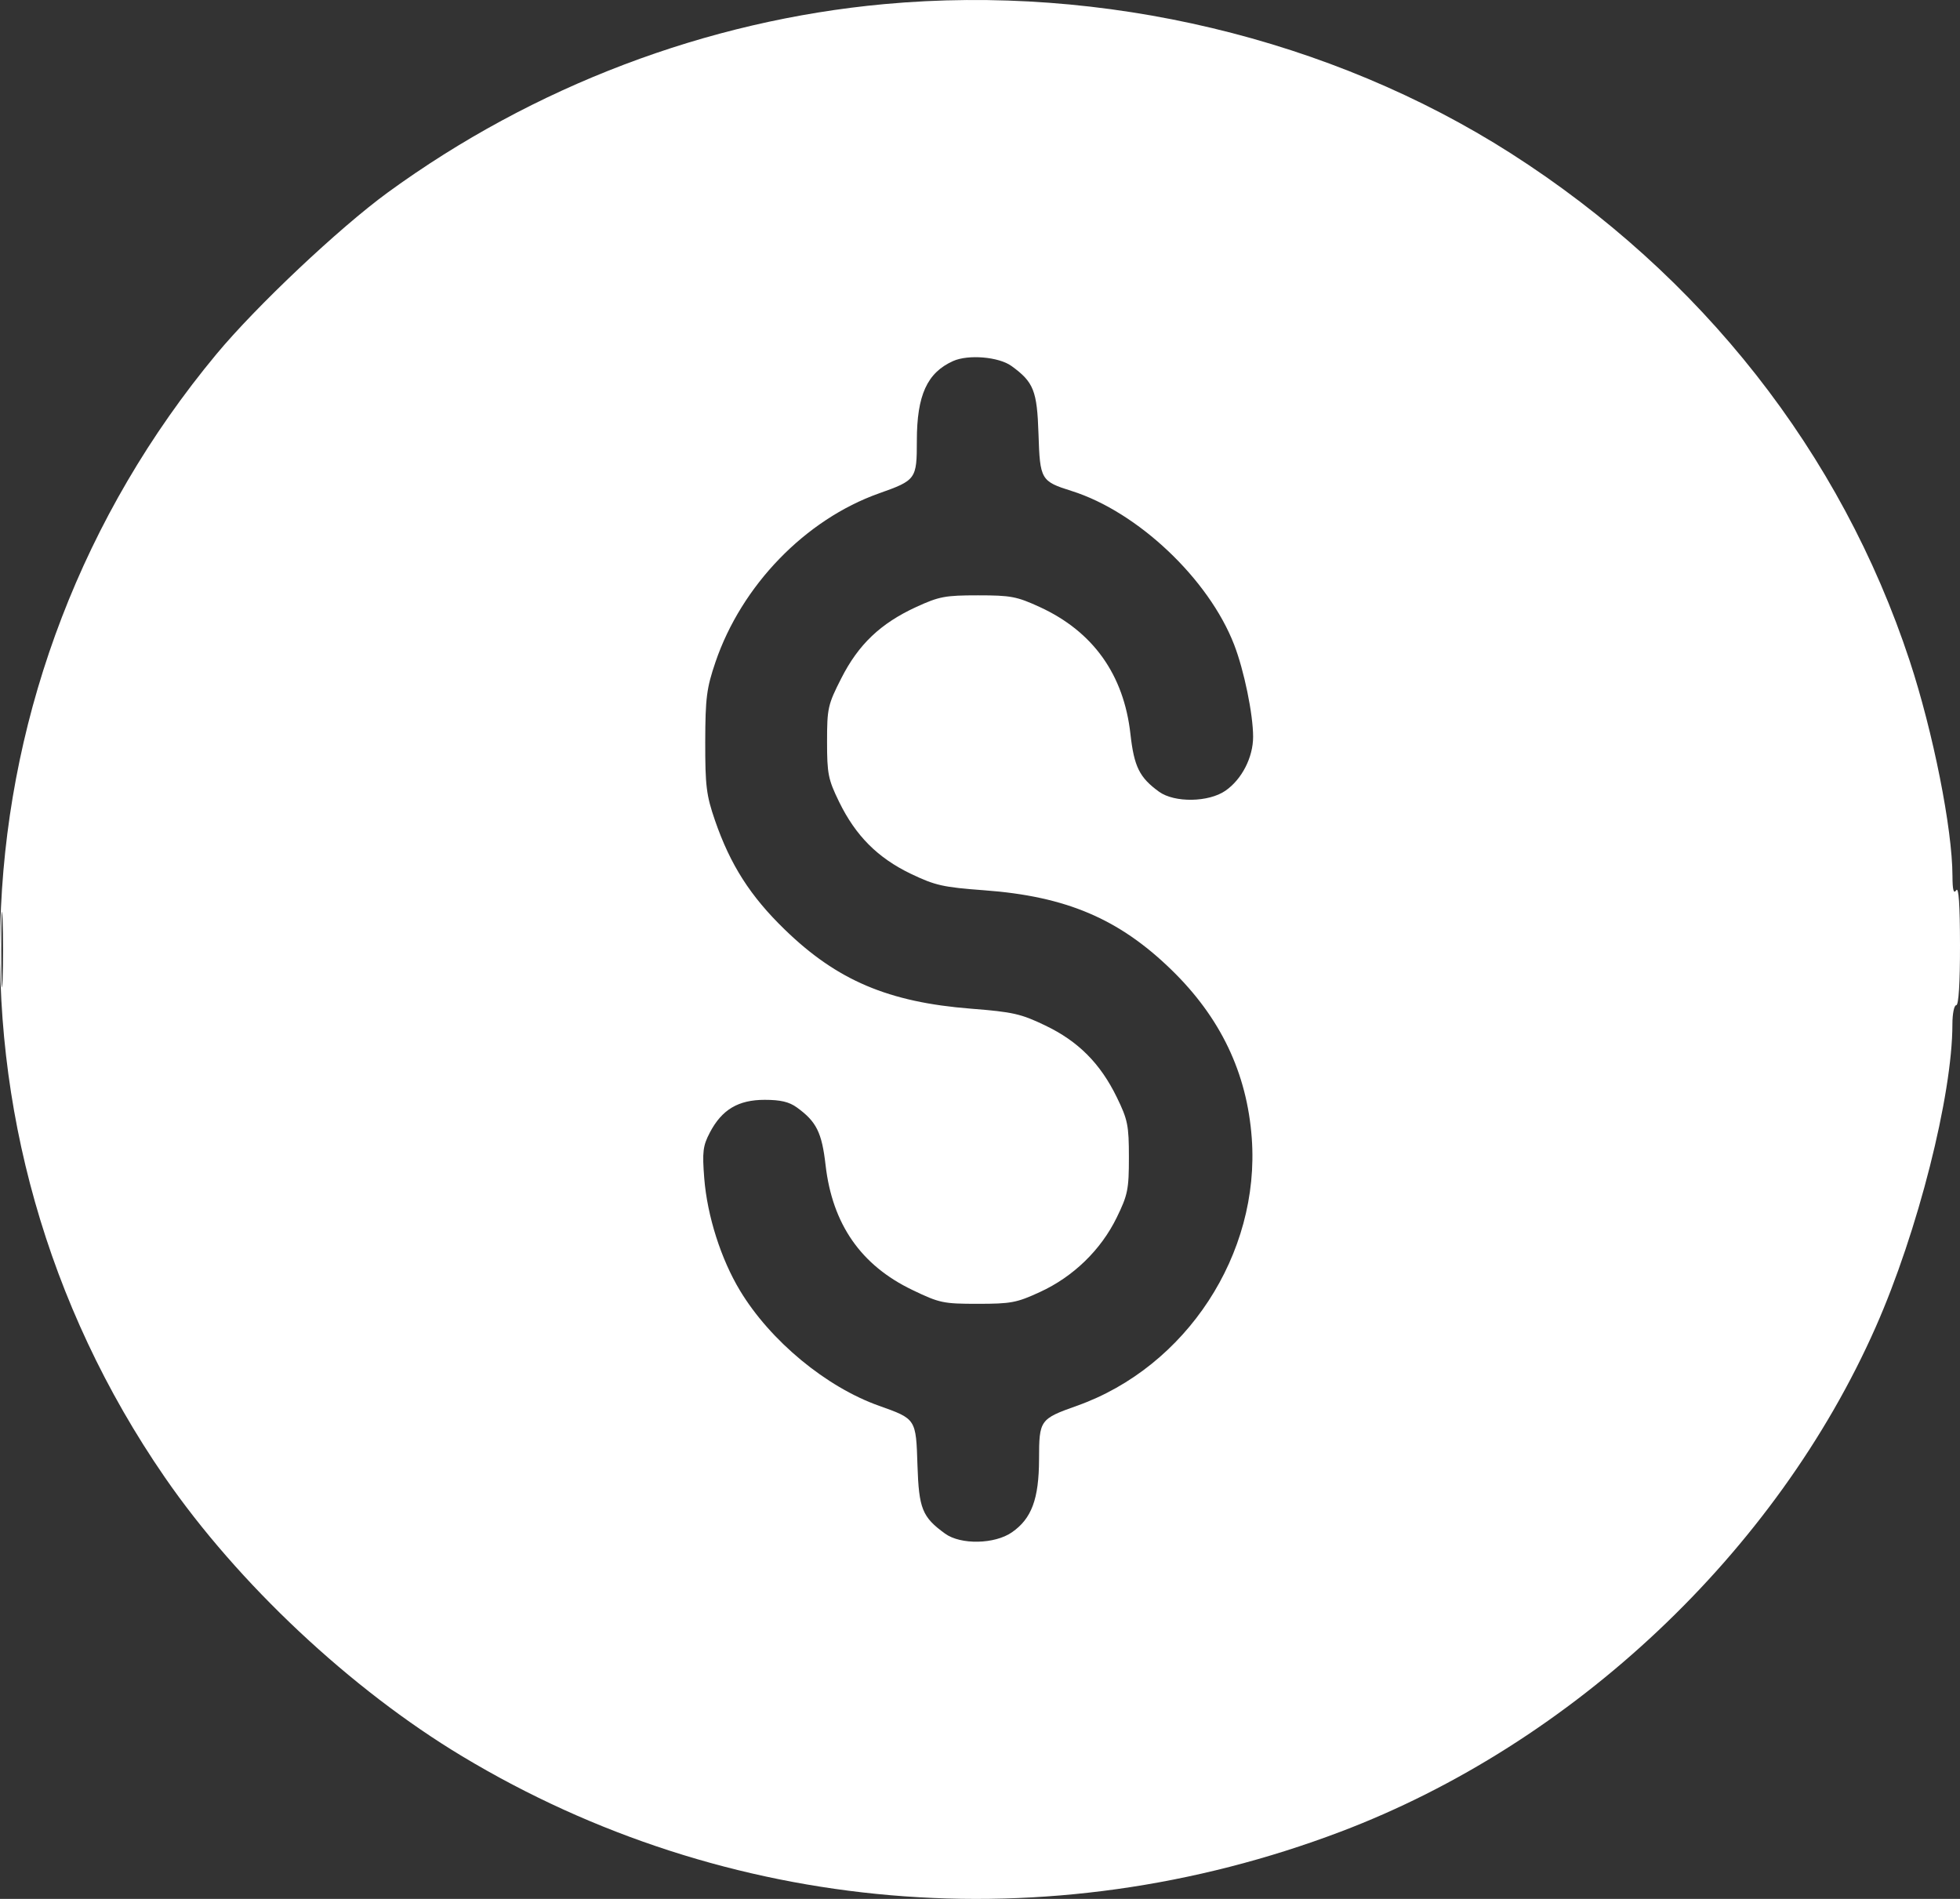 <svg width="32" height="31" viewBox="0 0 32 31" fill="none" xmlns="http://www.w3.org/2000/svg">
<rect x="0" y="0" width="32" height="31" fill="#333333" stroke="none"/>
<path fill-rule="evenodd" clip-rule="evenodd" d="M14.438 0.067C11.541 0.333 8.712 1.407 6.33 3.143C5.536 3.723 4.185 4.997 3.533 5.782C-0.845 11.053 -1.187 18.491 2.69 24.116C3.886 25.851 5.727 27.578 7.547 28.672C11.861 31.266 17.103 31.716 21.887 29.903C25.687 28.463 29 25.339 30.624 21.664C31.311 20.11 31.876 17.879 31.876 16.721C31.876 16.55 31.904 16.41 31.939 16.41C31.978 16.41 32.001 16.043 32 15.427C31.999 14.769 31.979 14.473 31.939 14.533C31.895 14.598 31.878 14.531 31.877 14.299C31.875 13.528 31.561 11.949 31.178 10.787C30.06 7.393 27.78 4.493 24.666 2.503C21.725 0.625 18.007 -0.261 14.438 0.067ZM15.561 5.894C15.137 6.084 14.969 6.452 14.969 7.194C14.969 7.822 14.956 7.84 14.352 8.054C13.15 8.48 12.108 9.556 11.681 10.809C11.536 11.235 11.516 11.393 11.514 12.111C11.513 12.83 11.532 12.984 11.673 13.393C11.923 14.118 12.25 14.63 12.811 15.174C13.666 16.005 14.505 16.361 15.853 16.467C16.538 16.521 16.668 16.55 17.065 16.741C17.604 16.999 17.964 17.36 18.234 17.914C18.412 18.279 18.431 18.373 18.431 18.893C18.431 19.415 18.413 19.507 18.232 19.877C17.974 20.405 17.524 20.842 16.98 21.092C16.599 21.268 16.505 21.285 15.964 21.285C15.401 21.285 15.341 21.273 14.896 21.059C14.056 20.656 13.59 19.985 13.479 19.022C13.418 18.488 13.33 18.311 13.011 18.08C12.884 17.988 12.745 17.955 12.484 17.955C12.054 17.955 11.786 18.114 11.59 18.488C11.476 18.706 11.464 18.802 11.498 19.237C11.547 19.852 11.771 20.555 12.082 21.07C12.577 21.89 13.487 22.643 14.352 22.95C14.957 23.165 14.955 23.162 14.979 23.92C15.002 24.63 15.056 24.766 15.43 25.037C15.684 25.221 16.239 25.211 16.52 25.016C16.843 24.793 16.962 24.472 16.964 23.823C16.965 23.181 16.977 23.165 17.582 22.95C19.369 22.316 20.575 20.471 20.437 18.581C20.359 17.515 19.927 16.611 19.123 15.83C18.266 14.998 17.404 14.632 16.069 14.534C15.395 14.484 15.271 14.456 14.871 14.265C14.33 14.005 13.97 13.644 13.7 13.091C13.521 12.724 13.503 12.632 13.503 12.108C13.503 11.562 13.516 11.504 13.736 11.072C14.016 10.52 14.377 10.177 14.957 9.91C15.334 9.737 15.431 9.719 15.967 9.719C16.503 9.719 16.599 9.737 16.976 9.91C17.846 10.31 18.348 11.013 18.456 11.983C18.516 12.517 18.603 12.693 18.923 12.925C19.175 13.107 19.733 13.099 20.008 12.908C20.275 12.723 20.459 12.364 20.459 12.028C20.459 11.66 20.311 10.942 20.149 10.524C19.735 9.453 18.575 8.356 17.498 8.016C16.993 7.857 16.979 7.832 16.955 7.084C16.932 6.378 16.877 6.238 16.514 5.975C16.307 5.825 15.81 5.783 15.561 5.894ZM0.021 15.502C0.021 16.052 0.03 16.277 0.042 16.002C0.053 15.727 0.053 15.277 0.042 15.002C0.03 14.728 0.021 14.953 0.021 15.502Z" fill="white"/>
</svg>
